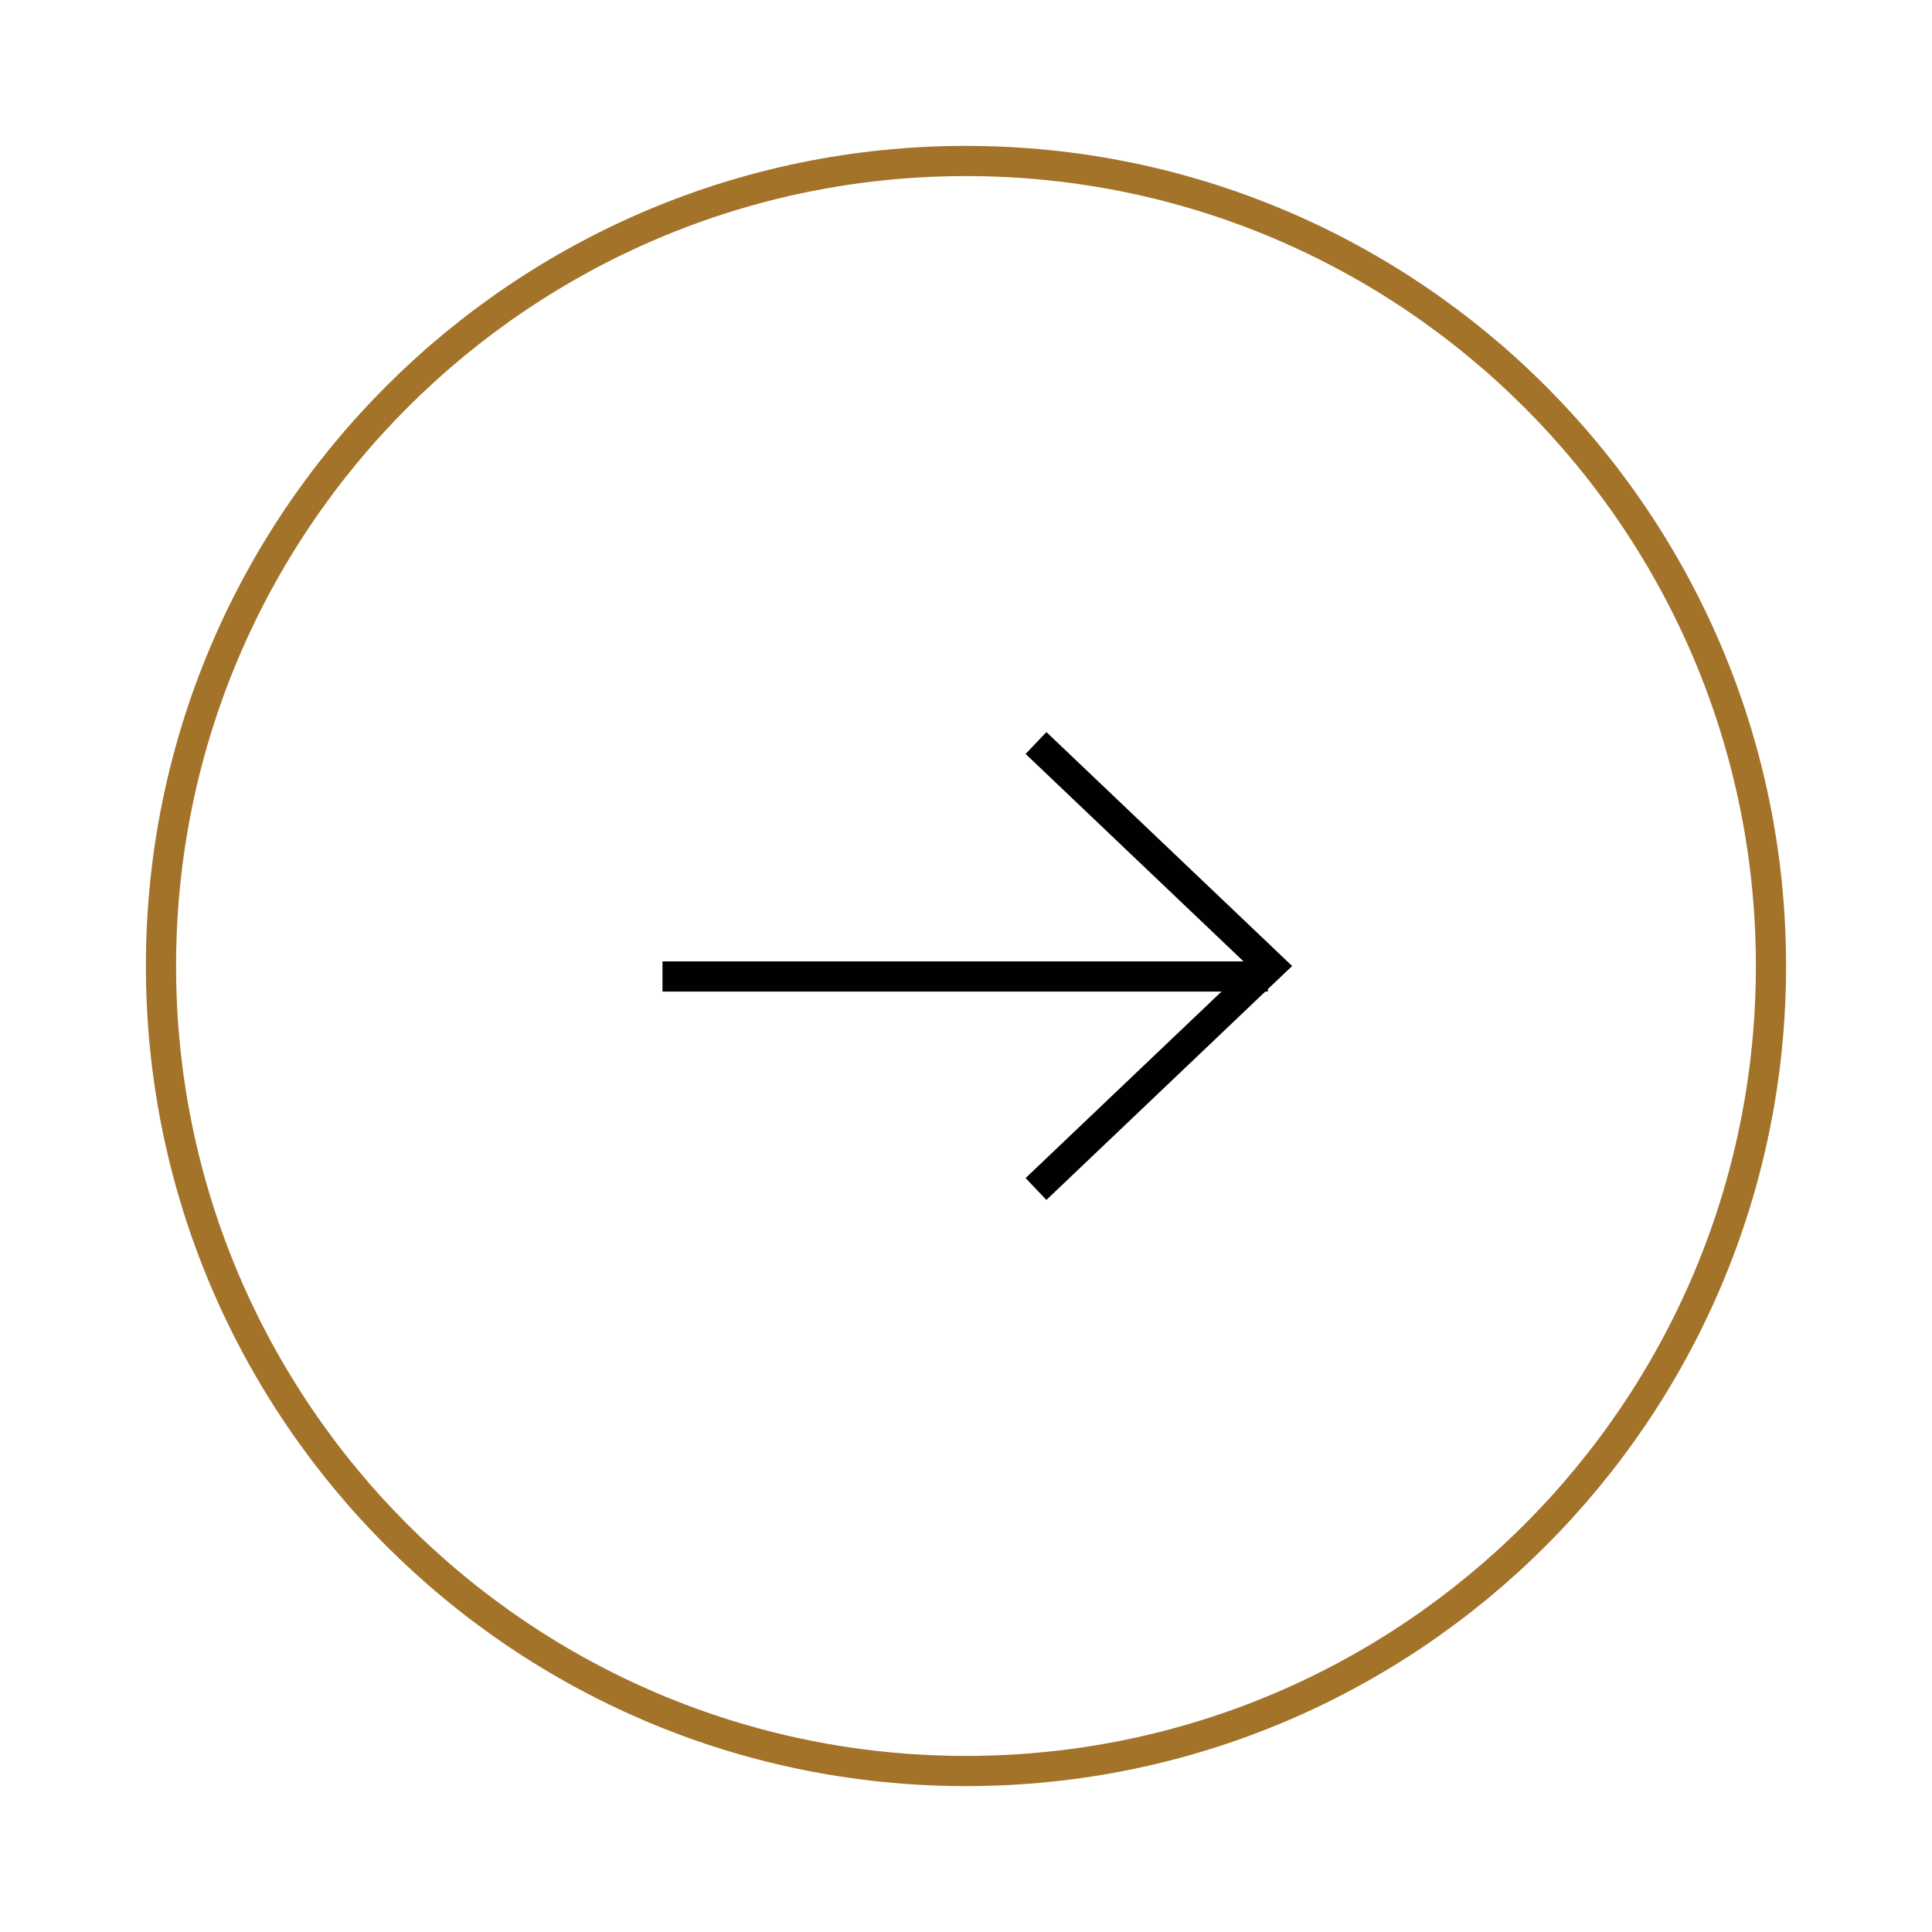 <svg width="64" height="64" viewBox="0 0 64 64" fill="none" xmlns="http://www.w3.org/2000/svg">
<path d="M32 58.667C46.72 58.667 58.666 46.72 58.666 32C58.666 17.28 46.72 5.333 32 5.333C17.28 5.333 5.333 17.28 5.333 32C5.333 46.72 17.28 58.667 32 58.667Z" stroke="#A3732A"/>
<path d="M21.946 32.347H42" stroke="#010101"/>
<path d="M34.319 39.387L42.079 32L34.319 24.613" stroke="#010101"/>
</svg>
